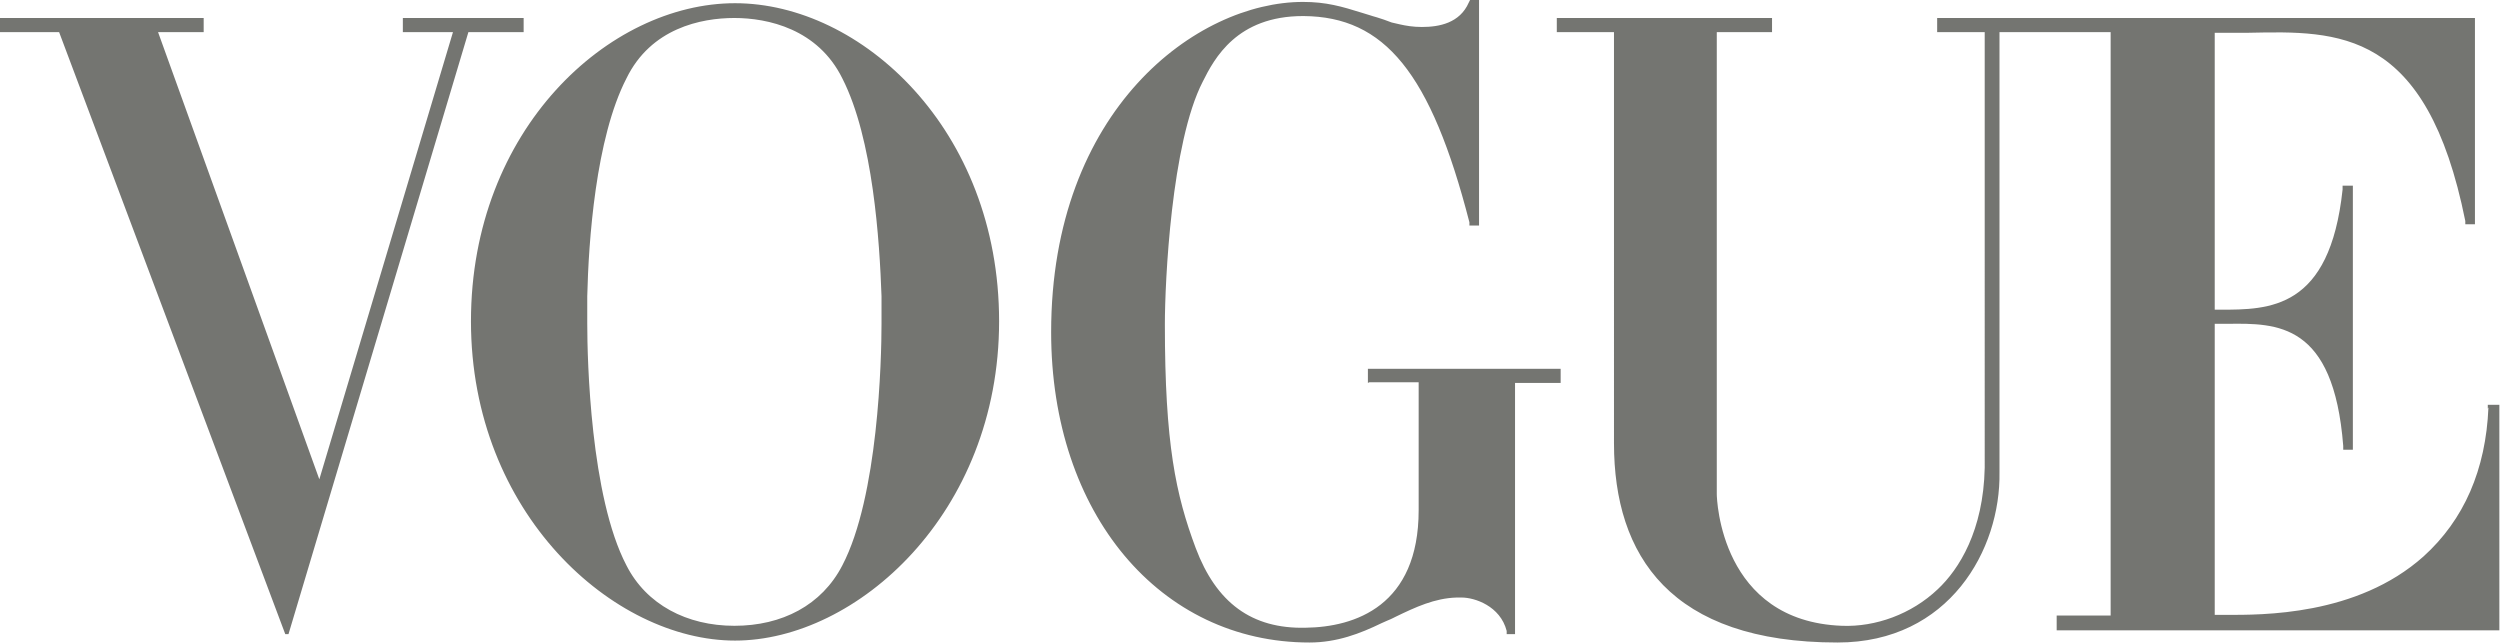<svg viewBox="0 0 38.91 10" xmlns="http://www.w3.org/2000/svg" id="b"><g id="c"><path fill-rule="evenodd" fill="#747571" d="M21.29,5.96v-.22h3v.22h-.71v3.91h-.13v-.05c-.1-.39-.5-.52-.7-.52h-.08c-.34.01-.64.15-.95.3l-.04.02s-.06.03-.09.04c-.03.01-.06.03-.09.04-.33.16-.69.3-1.12.3-2.32,0-4.02-2-4.02-4.83C16.36,1.7,18.63.03,20.28.03c.36,0,.6.07.92.17l.13.04s.06.02.1.03h0s0,0,0,0c.07.02.15.05.23.08l.13.03c.09.02.2.04.34.04.27,0,.59-.06.73-.38l.02-.04h.14v3.51h-.15v-.05c-.6-2.33-1.32-3.2-2.58-3.21h-.01c-1.03,0-1.38.66-1.56,1.02-.49.95-.59,3.12-.59,3.78,0,1.86.17,2.65.48,3.48.32.85.87,1.26,1.71,1.24.77-.01,1.76-.34,1.76-1.83v-1.99h-.77ZM38.72,6.36v-.06h.18v3.51h-6.89v-.23h.84V.5h-1.73v6.85c.02,1.2-.78,2.65-2.52,2.65-2.6,0-3.48-1.35-3.48-3.1V.5h-.89v-.22h3.35v.22h-.86v7.19c0,.08.06,1.98,1.95,2.05.52.02,1.08-.18,1.49-.57.33-.31.71-.91.73-1.89V.5h-.74v-.22h8.37v3.21h-.15v-.05c-.6-2.99-1.97-2.96-3.37-2.93-.05,0-.11,0-.16,0-.1,0-.27,0-.37,0v4.31h.08c.77,0,1.71,0,1.91-1.87v-.06h.16v4.11h-.15v-.06c-.15-1.92-1.03-1.91-1.8-1.9h-.01s-.04,0-.06,0h-.13v4.53h.08s.06,0,.1,0c.54,0,2.03.02,3.07-.91.63-.57.97-1.35,1.01-2.32ZM11.44.05c-1.96,0-4.11,1.96-4.11,4.95s2.22,4.97,4.11,4.97,4.11-1.98,4.11-4.97c0-2.99-2.15-4.95-4.11-4.95ZM13.72,4.63v.28h0v.13c0,.55-.05,2.69-.61,3.76-.32.62-.94.94-1.68.94s-1.37-.33-1.68-.94c-.56-1.07-.61-3.2-.61-3.76v-.11h0v-.32c.02-.85.13-2.46.61-3.39.38-.78,1.16-.94,1.68-.94s1.3.17,1.68.94c.48.94.58,2.54.61,3.39,0,0,0,.02,0,.03ZM6.33.28h1.82v.22h-.86l-2.8,9.37h-.05L.92.5h-.92v-.22h3.17v.22h-.71l2.51,6.96L7.05.5h-.78v-.22h.06Z"></path></g></svg>